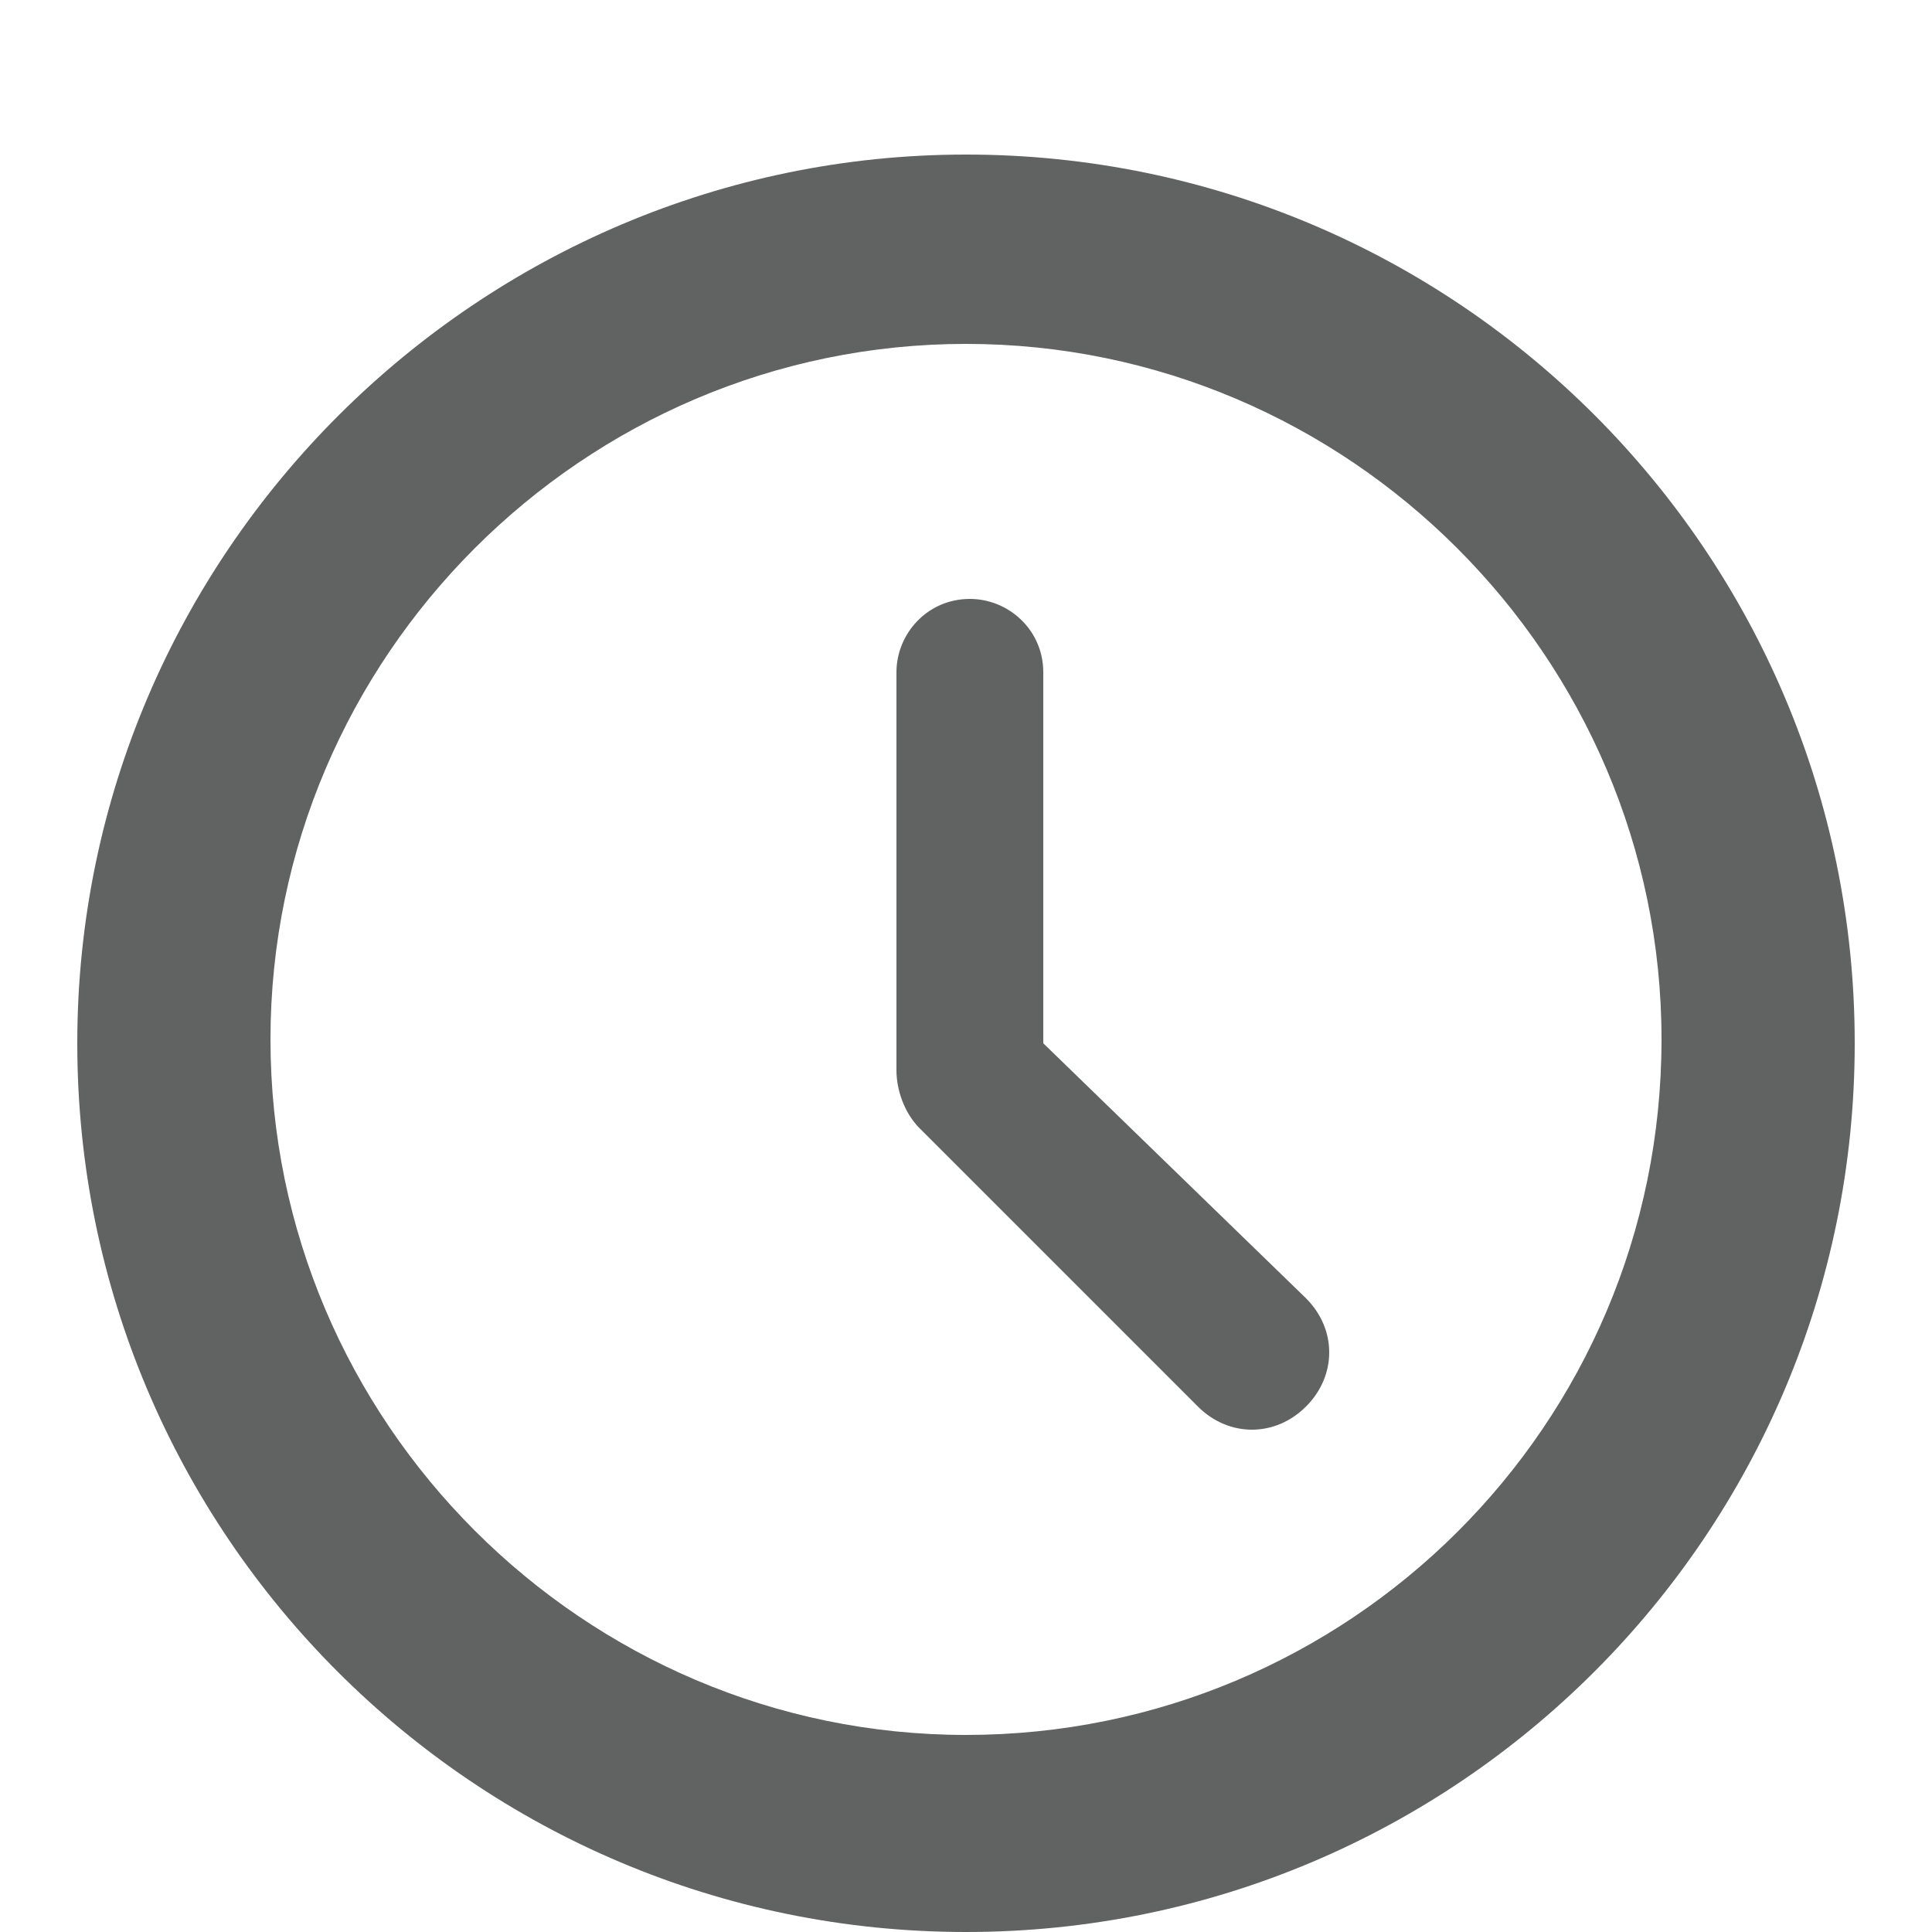 <?xml version="1.0" encoding="utf-8"?>
<!-- Generator: Adobe Illustrator 22.0.1, SVG Export Plug-In . SVG Version: 6.00 Build 0)  -->
<svg version="1.1" id="圖層_1" xmlns="http://www.w3.org/2000/svg" xmlns:xlink="http://www.w3.org/1999/xlink" x="0px" y="0px"
	 viewBox="0 0 50 50" style="enable-background:new 0 0 50 50;" xml:space="preserve">
<style type="text/css">
	.st0{fill:#616262;}
</style>
<g>
	<path class="st0" d="M25,4C12.4,4,2,14.3,2,27c0,12.7,10.3,23,23,23c12.7,0,23-10.3,23-23C48,14.3,37.7,4,25,4L25,4z M25,44.9
		c-9.9,0-18-8.1-18-18c0-9.9,8.1-18,18-18c9.9,0,18,8.1,18,18C43,36.9,34.9,44.9,25,44.9L25,44.9z M25,44.9"/>
	<path class="st0" d="M27,27v-9.6c0-1.1-0.9-1.9-1.9-1.9c-1.1,0-1.9,0.9-1.9,1.9v10.2c0,0,0,0.1,0,0.1c0,0.5,0.2,1.1,0.6,1.5
		l7.2,7.2c0.8,0.8,2,0.8,2.8,0c0.8-0.8,0.8-2,0-2.8L27,27z M27,27"/>
</g>
</svg>
